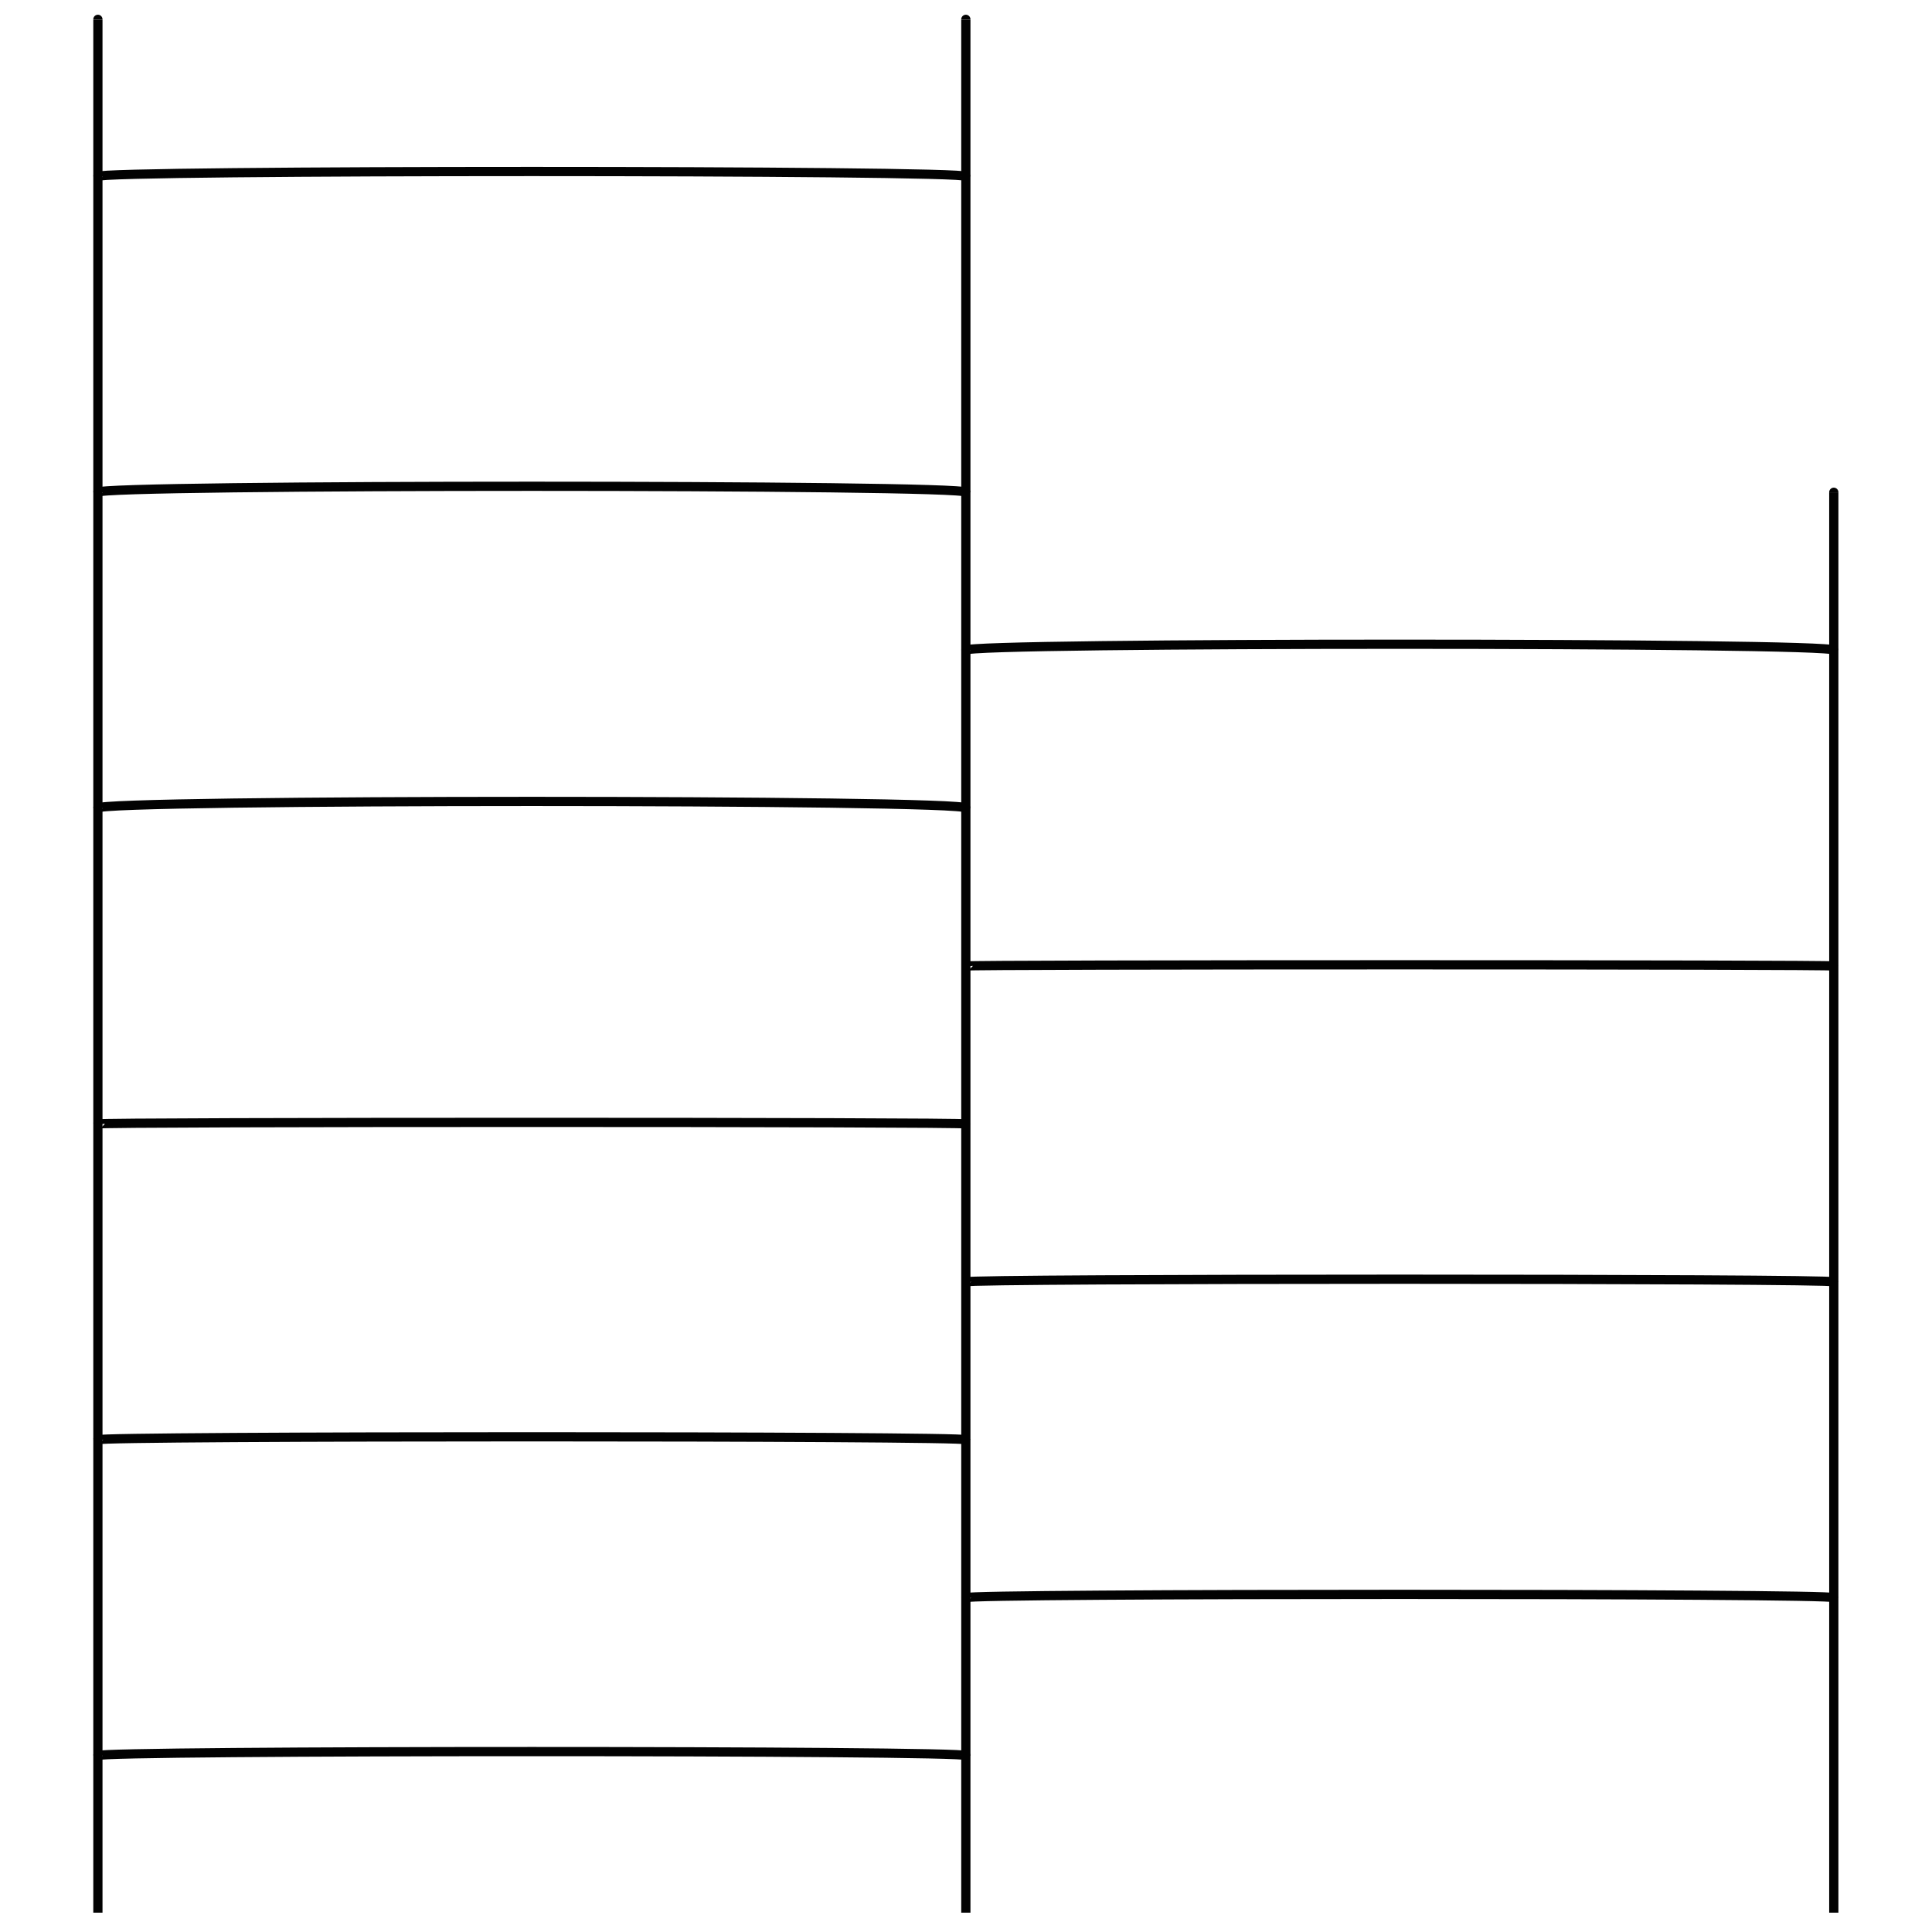 <svg xmlns="http://www.w3.org/2000/svg" version="1.1" xmlns:xlink="http://www.w3.org/1999/xlink" width="100%" height="100%" id="svgWorkerArea" viewBox="0 0 400 400" xmlns:artdraw="https://artdraw.muisca.co" style="background: white;"><defs id="defsdoc"><pattern id="patternBool" x="0" y="0" width="10" height="10" patternUnits="userSpaceOnUse" patternTransform="rotate(35)"><circle cx="5" cy="5" r="4" style="stroke: none;fill: #ff000070;"></circle></pattern></defs><g id="fileImp-449145053" class="cosito"><path id="lineImp-427895945" class="grouped" style="fill:none; stroke:#020202; stroke-miterlimit:10; stroke-width:1.91px; " d="M20.268 4.003C20.268 2.768 20.268 394.868 20.268 396.001"></path><path id="lineImp-481476774" class="grouped" style="fill:none; stroke:#020202; stroke-miterlimit:10; stroke-width:1.91px; " d="M199.968 4.003C199.968 2.768 199.968 394.868 199.968 396.001"></path><path id="lineImp-768160917" class="grouped" style="fill:none; stroke:#020202; stroke-miterlimit:10; stroke-width:1.91px; " d="M379.668 101.917C379.668 100.268 379.668 394.868 379.668 396.001"></path><path id="lineImp-404058318" class="grouped" style="fill:none; stroke:#020202; stroke-miterlimit:10; stroke-width:1.91px; " d="M20.268 36.527C20.268 35.168 199.968 35.168 199.968 36.527"></path><path id="lineImp-700791366" class="grouped" style="fill:none; stroke:#020202; stroke-miterlimit:10; stroke-width:1.91px; " d="M20.268 101.917C20.268 100.268 199.968 100.268 199.968 101.917"></path><path id="lineImp-35987480" class="grouped" style="fill:none; stroke:#020202; stroke-miterlimit:10; stroke-width:1.91px; " d="M20.268 167.307C20.268 165.468 199.968 165.468 199.968 167.307"></path><path id="lineImp-634294759" class="grouped" style="fill:none; stroke:#020202; stroke-miterlimit:10; stroke-width:1.91px; " d="M20.268 232.697C20.268 232.268 199.968 232.268 199.968 232.697"></path><path id="lineImp-552713411" class="grouped" style="fill:none; stroke:#020202; stroke-miterlimit:10; stroke-width:1.91px; " d="M20.268 298.087C20.268 297.268 199.968 297.268 199.968 298.087"></path><path id="lineImp-708302212" class="grouped" style="fill:none; stroke:#020202; stroke-miterlimit:10; stroke-width:1.91px; " d="M20.268 363.477C20.268 362.368 199.968 362.368 199.968 363.477"></path><path id="lineImp-89057824" class="grouped" style="fill:none; stroke:#020202; stroke-miterlimit:10; stroke-width:1.91px; " d="M199.968 134.612C199.968 132.968 379.668 132.968 379.668 134.612"></path><path id="lineImp-507294790" class="grouped" style="fill:none; stroke:#020202; stroke-miterlimit:10; stroke-width:1.91px; " d="M199.968 200.002C199.968 199.668 379.668 199.668 379.668 200.002"></path><path id="lineImp-575248124" class="grouped" style="fill:none; stroke:#020202; stroke-miterlimit:10; stroke-width:1.91px; " d="M199.968 265.392C199.968 264.668 379.668 264.668 379.668 265.392"></path><path id="lineImp-524832556" class="grouped" style="fill:none; stroke:#020202; stroke-miterlimit:10; stroke-width:1.91px; " d="M199.968 330.782C199.968 329.868 379.668 329.868 379.668 330.782"></path></g></svg>